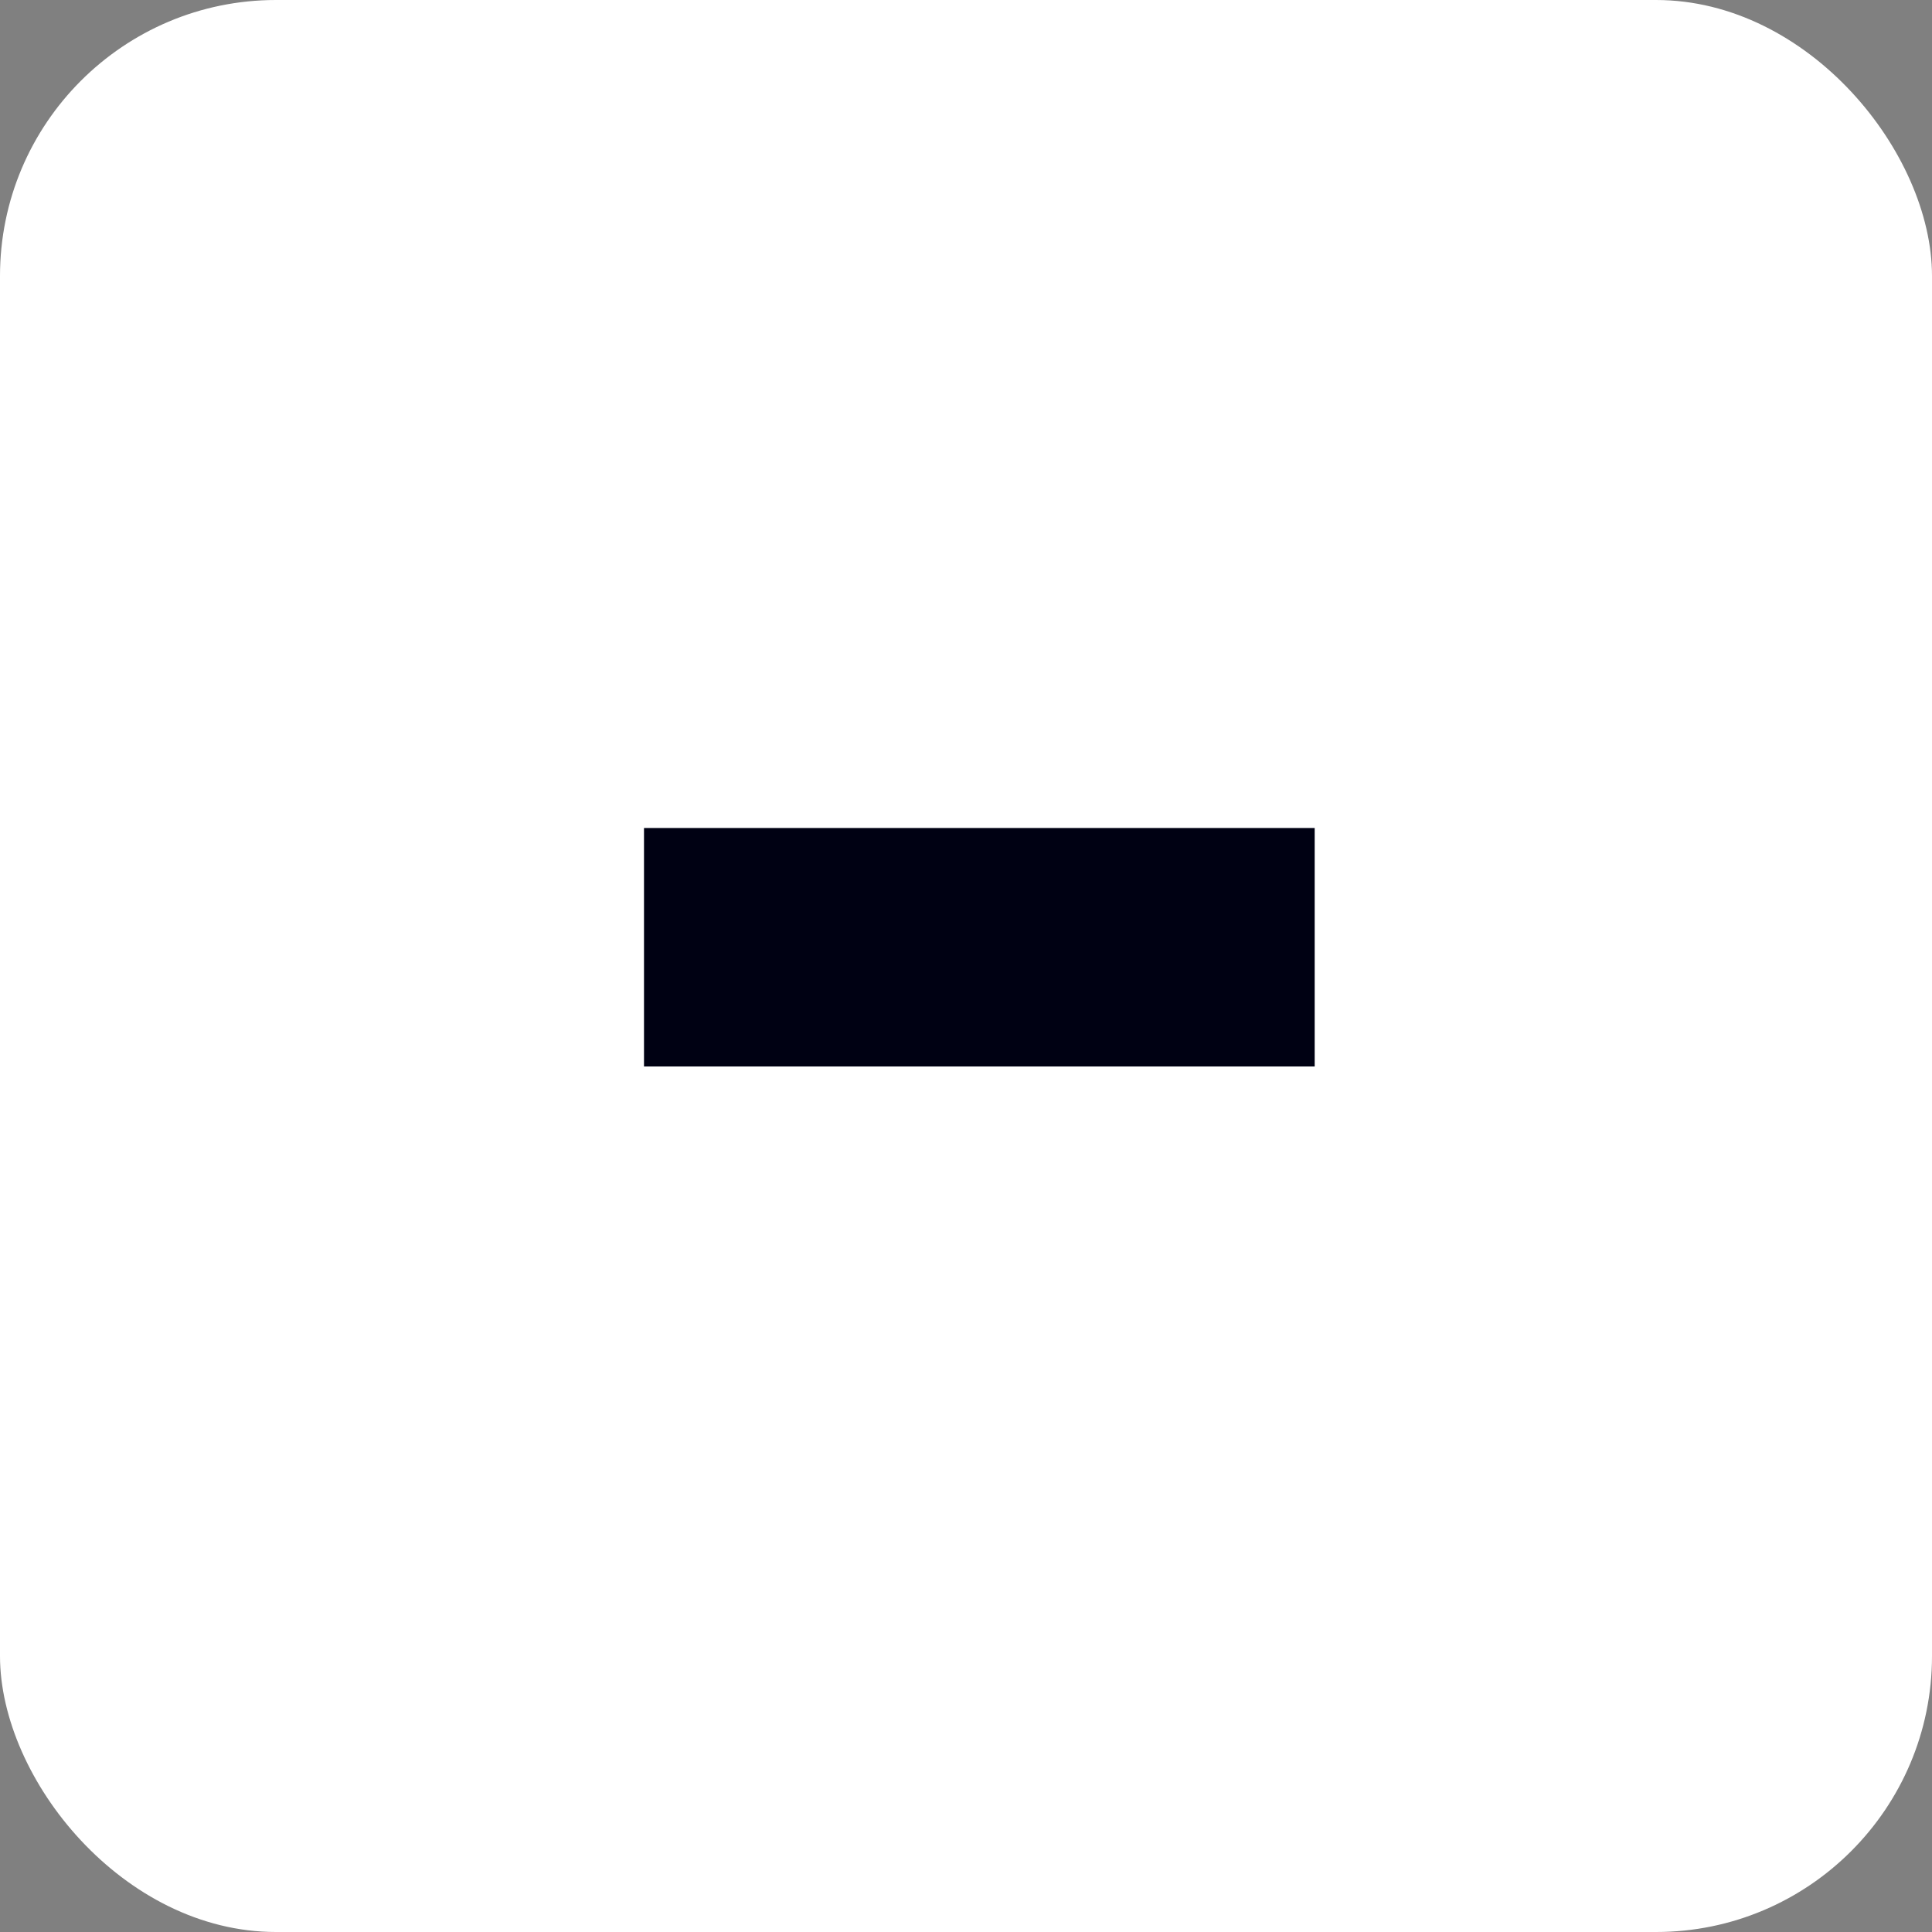 <svg xmlns="http://www.w3.org/2000/svg" width="21" height="21" viewBox="0 0 21 21" fill="none">
  <rect x="0" y="0" width="21" height="21" fill="#808080" stroke="none"/>
  <rect width="21" height="21" rx="3" fill="white"/>
  <path d="M7 11.592V9H14.29V11.592H7Z" fill="#000113"/>
</svg>